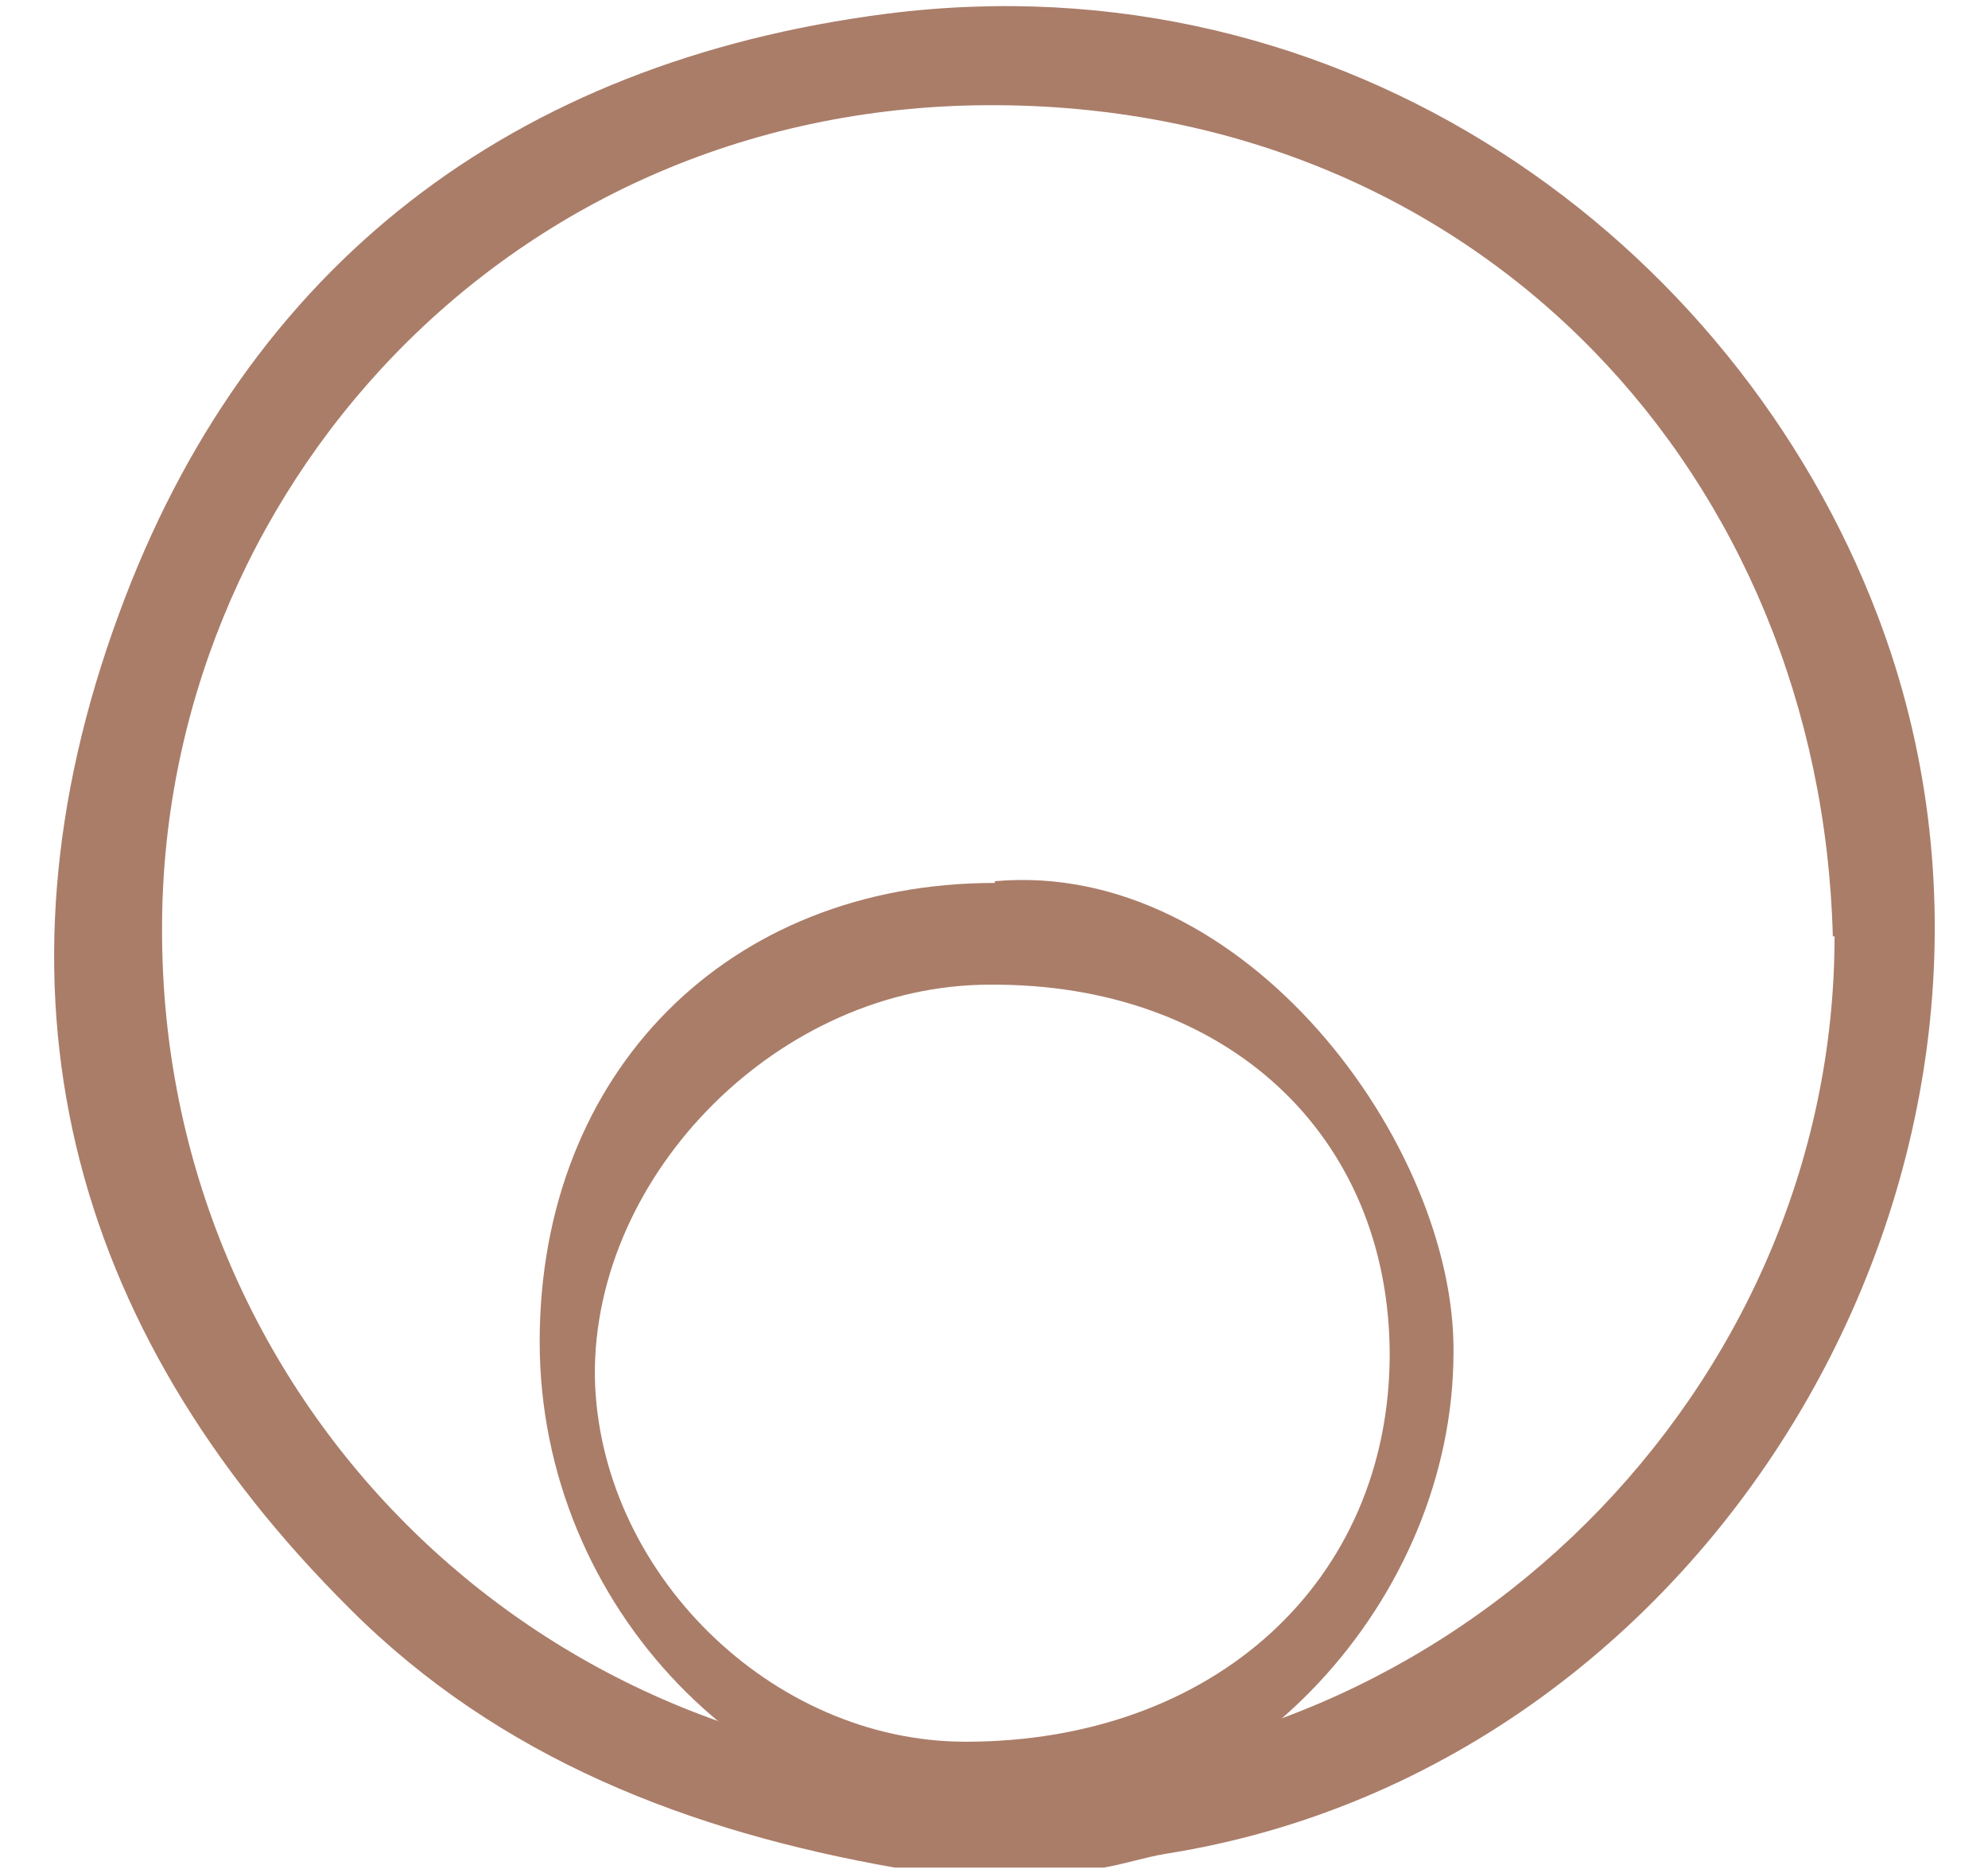 <svg xmlns="http://www.w3.org/2000/svg" id="Ebene_1" data-name="Ebene 1" viewBox="0 0 115.3 108.6"><defs><style>      .cls-1 {        fill: #aa7d69;        stroke-width: 0px;      }    </style></defs><path class="cls-1" d="M51.9,108.3c-11.9-2.1-22.9-6.3-31.6-15C3.8,76.9-1.1,57.3,6.9,35.6,14.3,15.4,29.7,3.6,51.4.8c26.6-3.4,49.2,13.1,57.5,34.9,11.7,30.7-8.9,66.7-41.3,71.8-1.2.2-2.4.6-3.6.8h-12ZM106.3,54.3c-.7-26.6-20.3-48-48.4-48.2-28.5-.2-48.6,22.7-48.5,47.9,0,26.9,21.5,48.5,48.5,48.6,26.3,0,48.5-22,48.5-48.3Z"></path><path class="cls-1" d="M57.7,51.1c14.5-1.3,26.7,15.3,26.6,27.3,0,14.4-12.2,27.5-25.8,27.6-14.8,0-27.2-12.8-27.2-28.2,0-15.6,10.9-26.6,26.4-26.6ZM80.6,78.6c0-12.8-9.5-21.6-23.2-21.5-12.1,0-23,10.9-22.9,22.7.2,11.3,10.2,21.2,21.5,21.2,14.4,0,24.6-9.3,24.6-22.5Z"></path></svg>